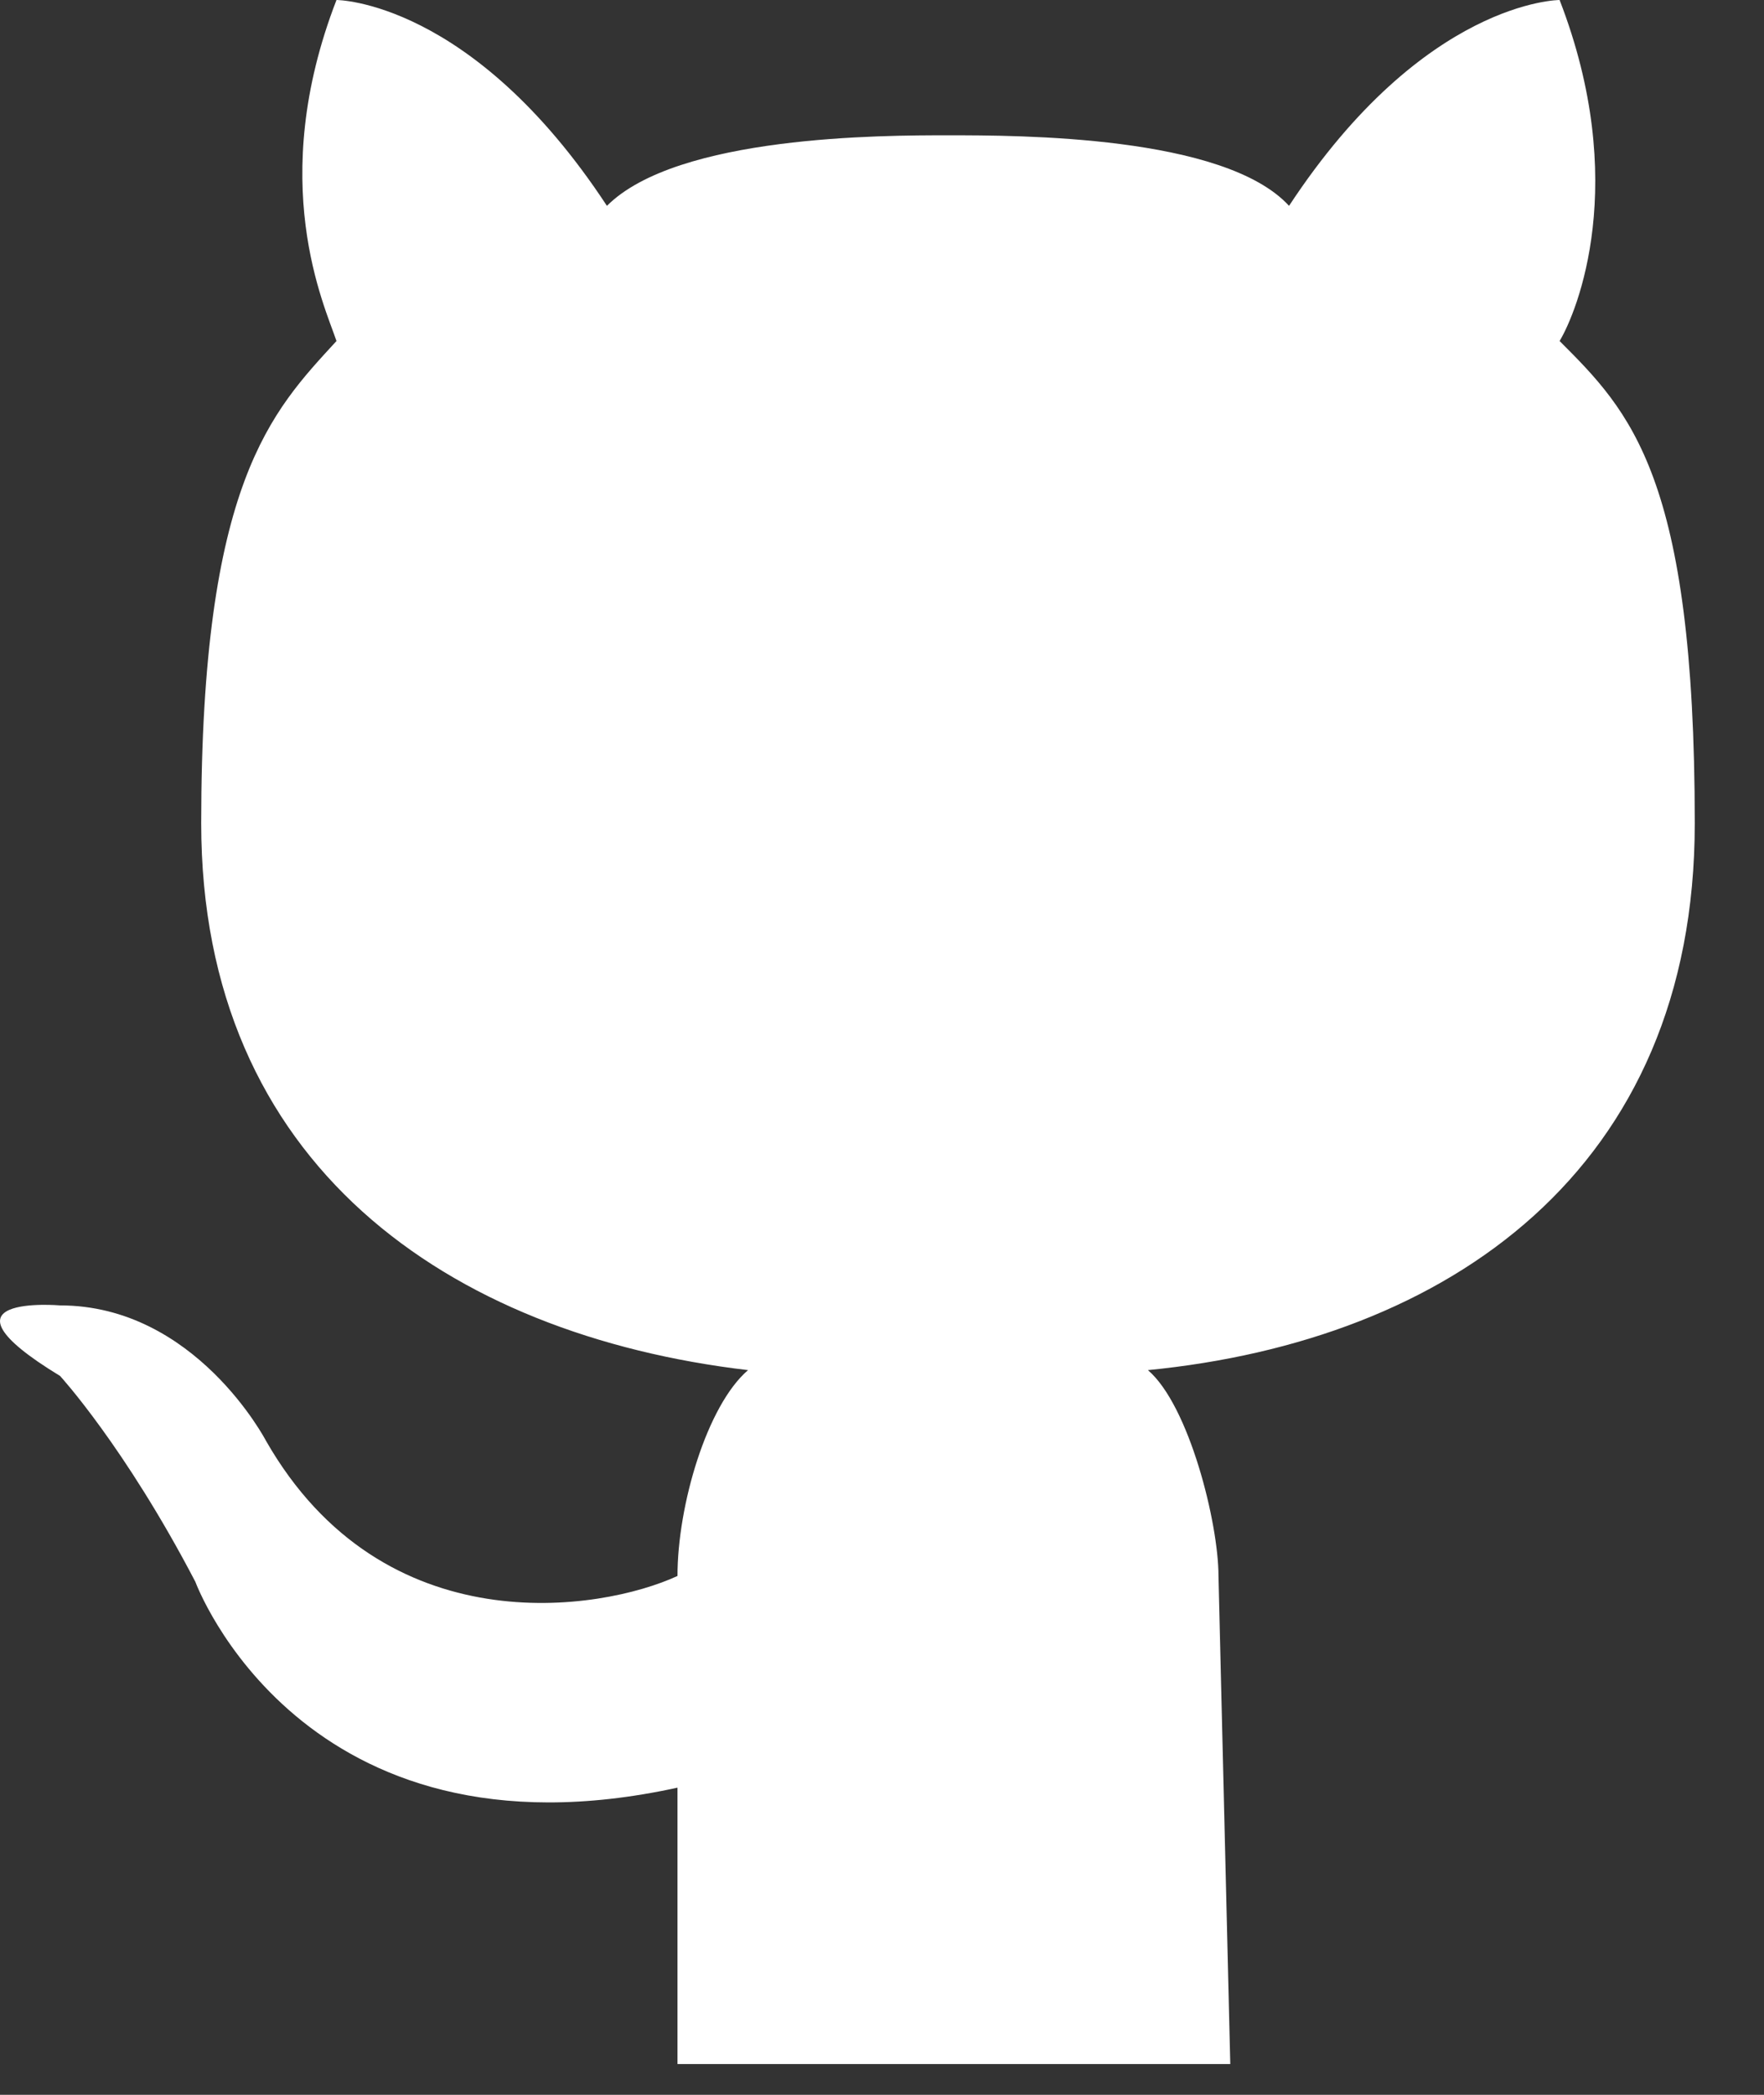 <?xml version="1.0" encoding="UTF-8"?>
<svg xmlns="http://www.w3.org/2000/svg" width="16" height="19" viewBox="0 0 16 19" fill="none">
  <rect x="0" y="0" width="16" height="19" fill="#333333" stroke="none"/>
  <path d="M11.159 18.721H6.145V16.214C2.732 16.96 1.772 14.347 1.772 14.347C1.132 13.12 0.545 12.48 0.545 12.48C-0.681 11.734 0.545 11.84 0.545 11.84C1.772 11.84 2.412 13.067 2.412 13.067C3.479 14.934 5.452 14.614 6.145 14.294C6.145 13.654 6.412 12.747 6.785 12.427C4.065 12.107 1.825 10.56 1.825 7.467C1.825 4.373 2.465 3.733 3.052 3.093C2.945 2.773 2.412 1.653 3.052 0C3.052 0 4.279 0 5.505 1.867C6.145 1.227 8.012 1.227 8.599 1.227C9.239 1.227 11.105 1.227 11.692 1.867C12.919 0 14.146 0 14.146 0C14.786 1.653 14.306 2.827 14.146 3.093C14.786 3.733 15.372 4.32 15.372 7.467C15.372 10.614 13.132 12.16 10.412 12.427C10.786 12.747 11.052 13.814 11.052 14.294L11.159 18.721Z" fill="white"></path>
</svg>
